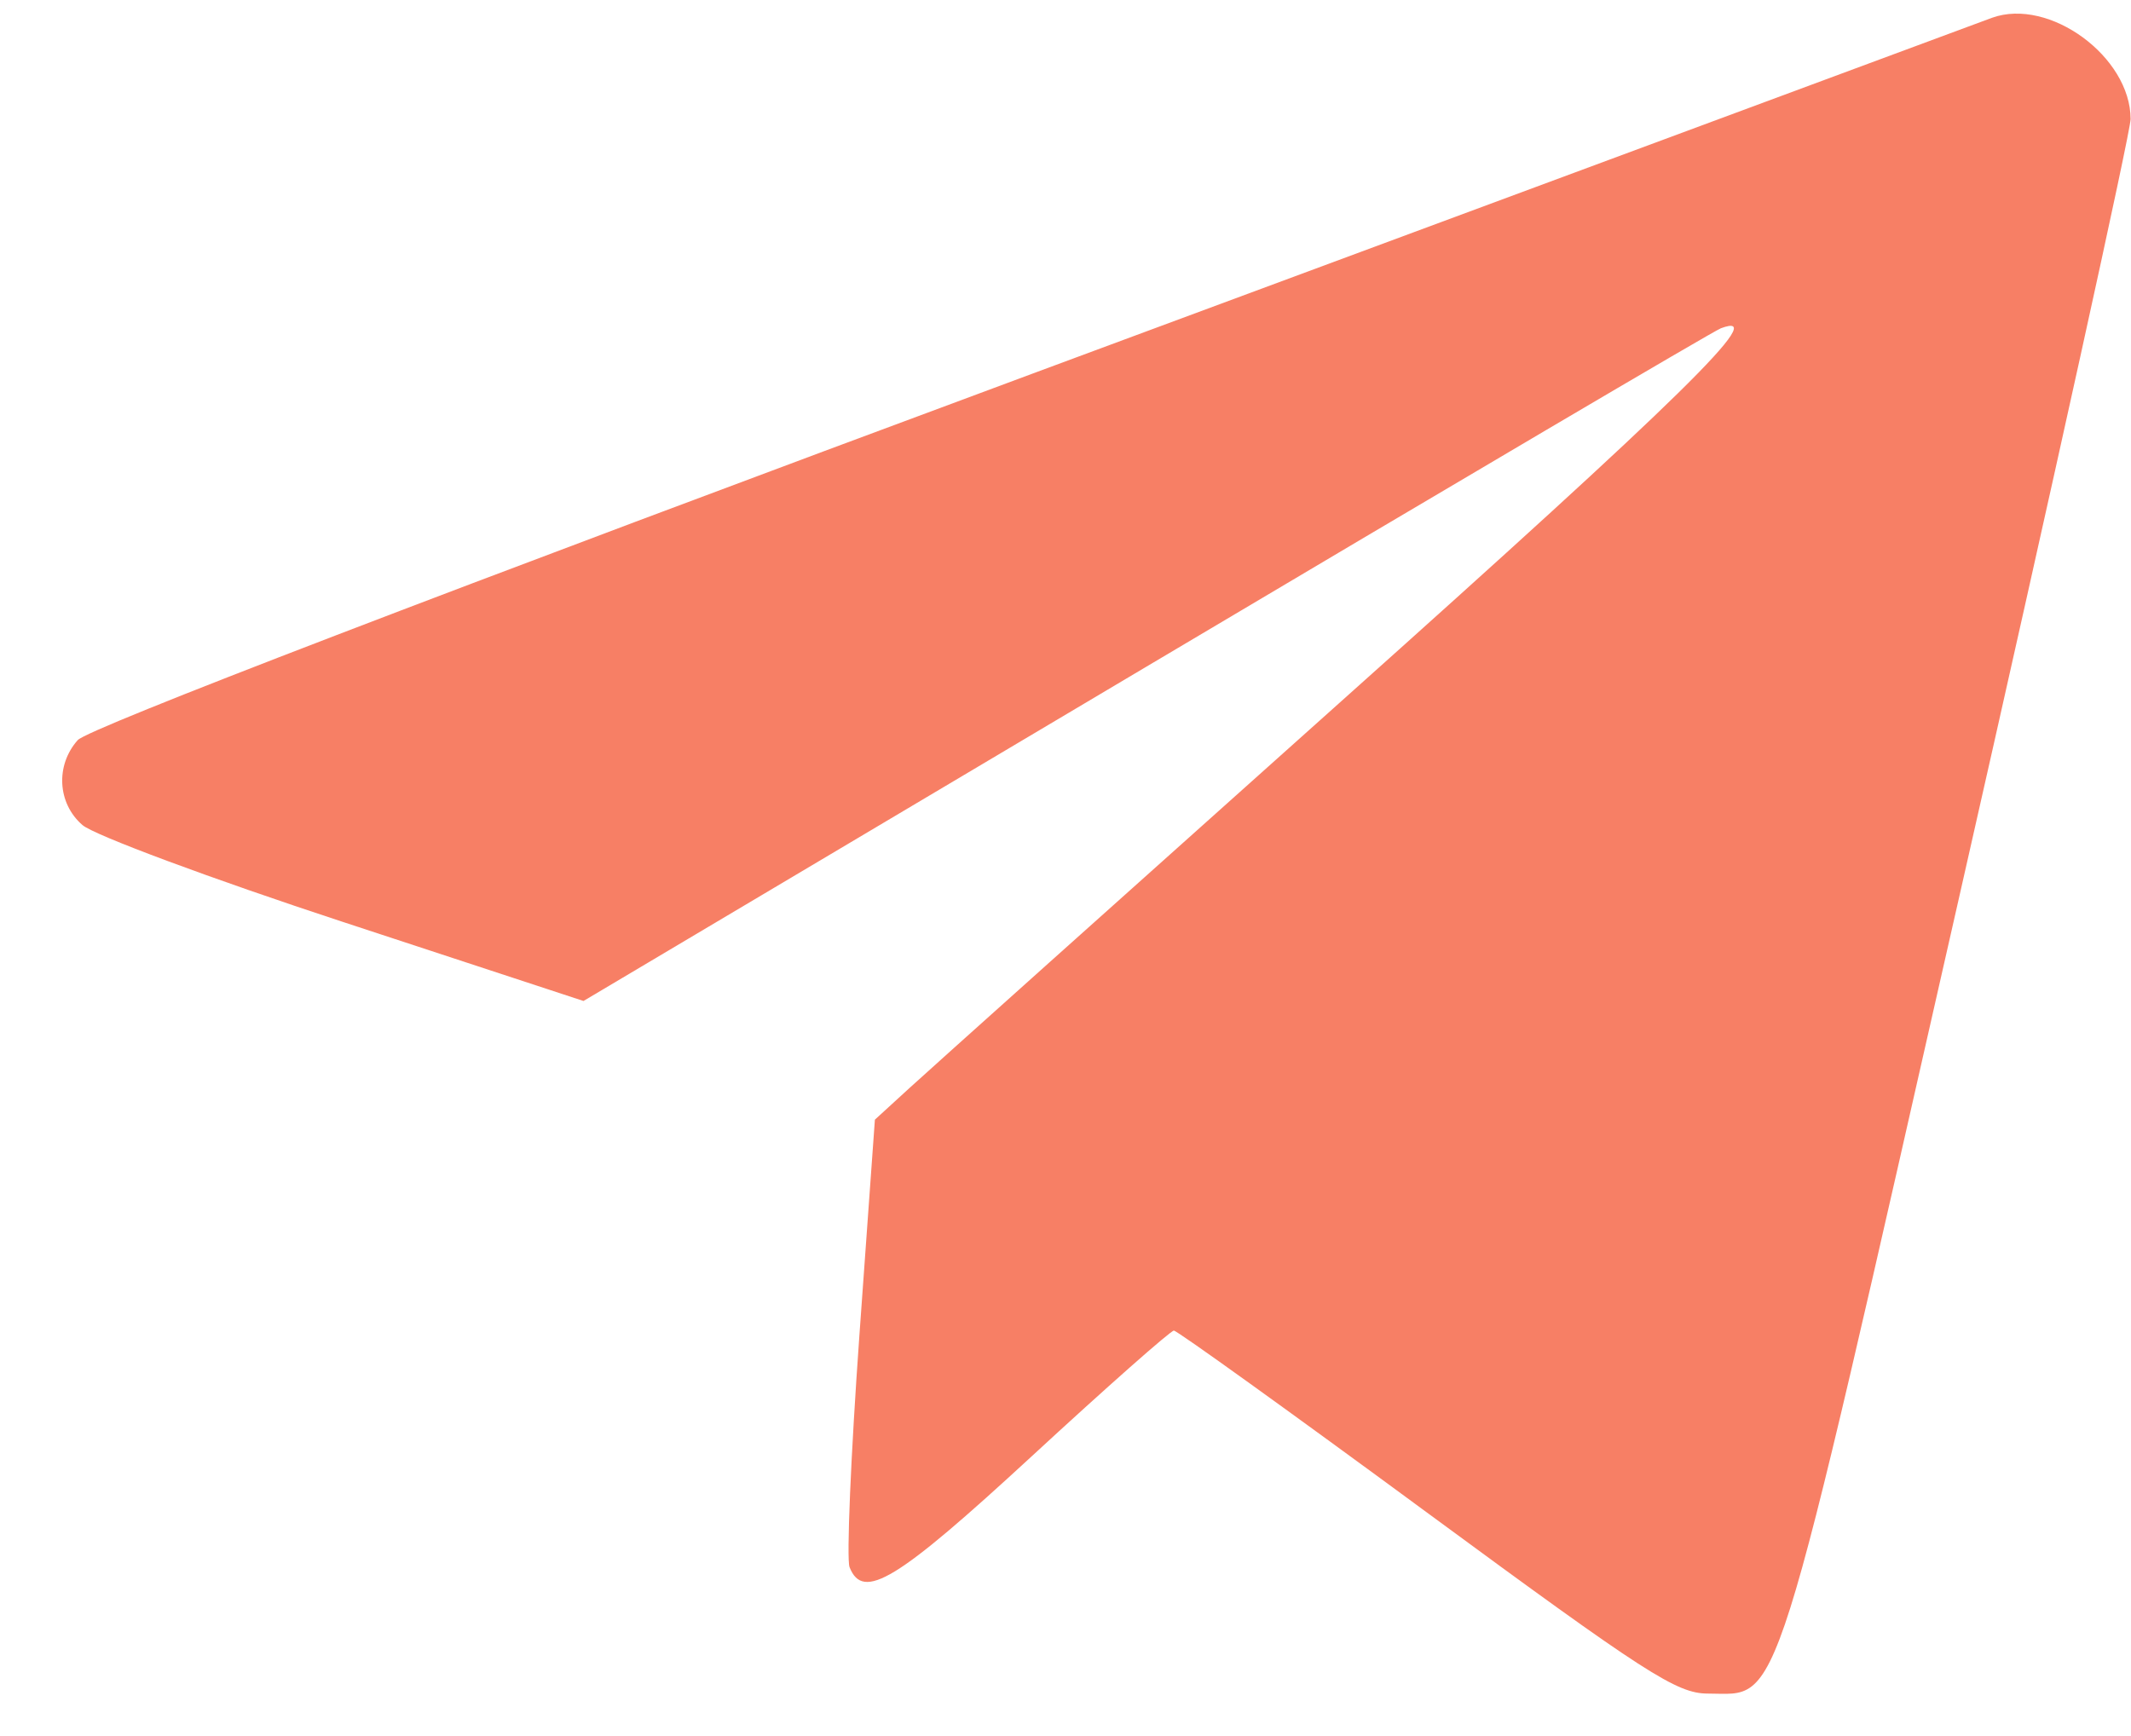 <?xml version="1.0" encoding="UTF-8"?> <svg xmlns="http://www.w3.org/2000/svg" width="27" height="22" viewBox="0 0 27 22" fill="none"><path fill-rule="evenodd" clip-rule="evenodd" d="M25.24 0.225C25.143 0.26 19.693 2.282 13.127 4.718C5.557 7.528 1.115 9.233 0.985 9.379C0.701 9.698 0.727 10.18 1.044 10.455C1.188 10.582 2.676 11.135 4.35 11.685L7.393 12.685L14.519 8.452C18.438 6.124 21.716 4.192 21.804 4.16C22.436 3.924 21.337 5.004 16.96 8.917C14.208 11.378 11.761 13.57 11.521 13.79L11.085 14.189L10.888 16.932C10.78 18.441 10.724 19.759 10.764 19.86C10.935 20.293 11.359 20.035 13.073 18.454C14.022 17.578 14.833 16.862 14.873 16.862C14.914 16.862 16.353 17.897 18.072 19.162C20.855 21.21 21.245 21.462 21.639 21.462C22.575 21.462 22.425 21.937 24.828 11.346C26.02 6.092 26.995 1.665 26.995 1.509C26.994 0.719 25.965 -0.035 25.24 0.225Z" fill="#F77F65"></path></svg> 